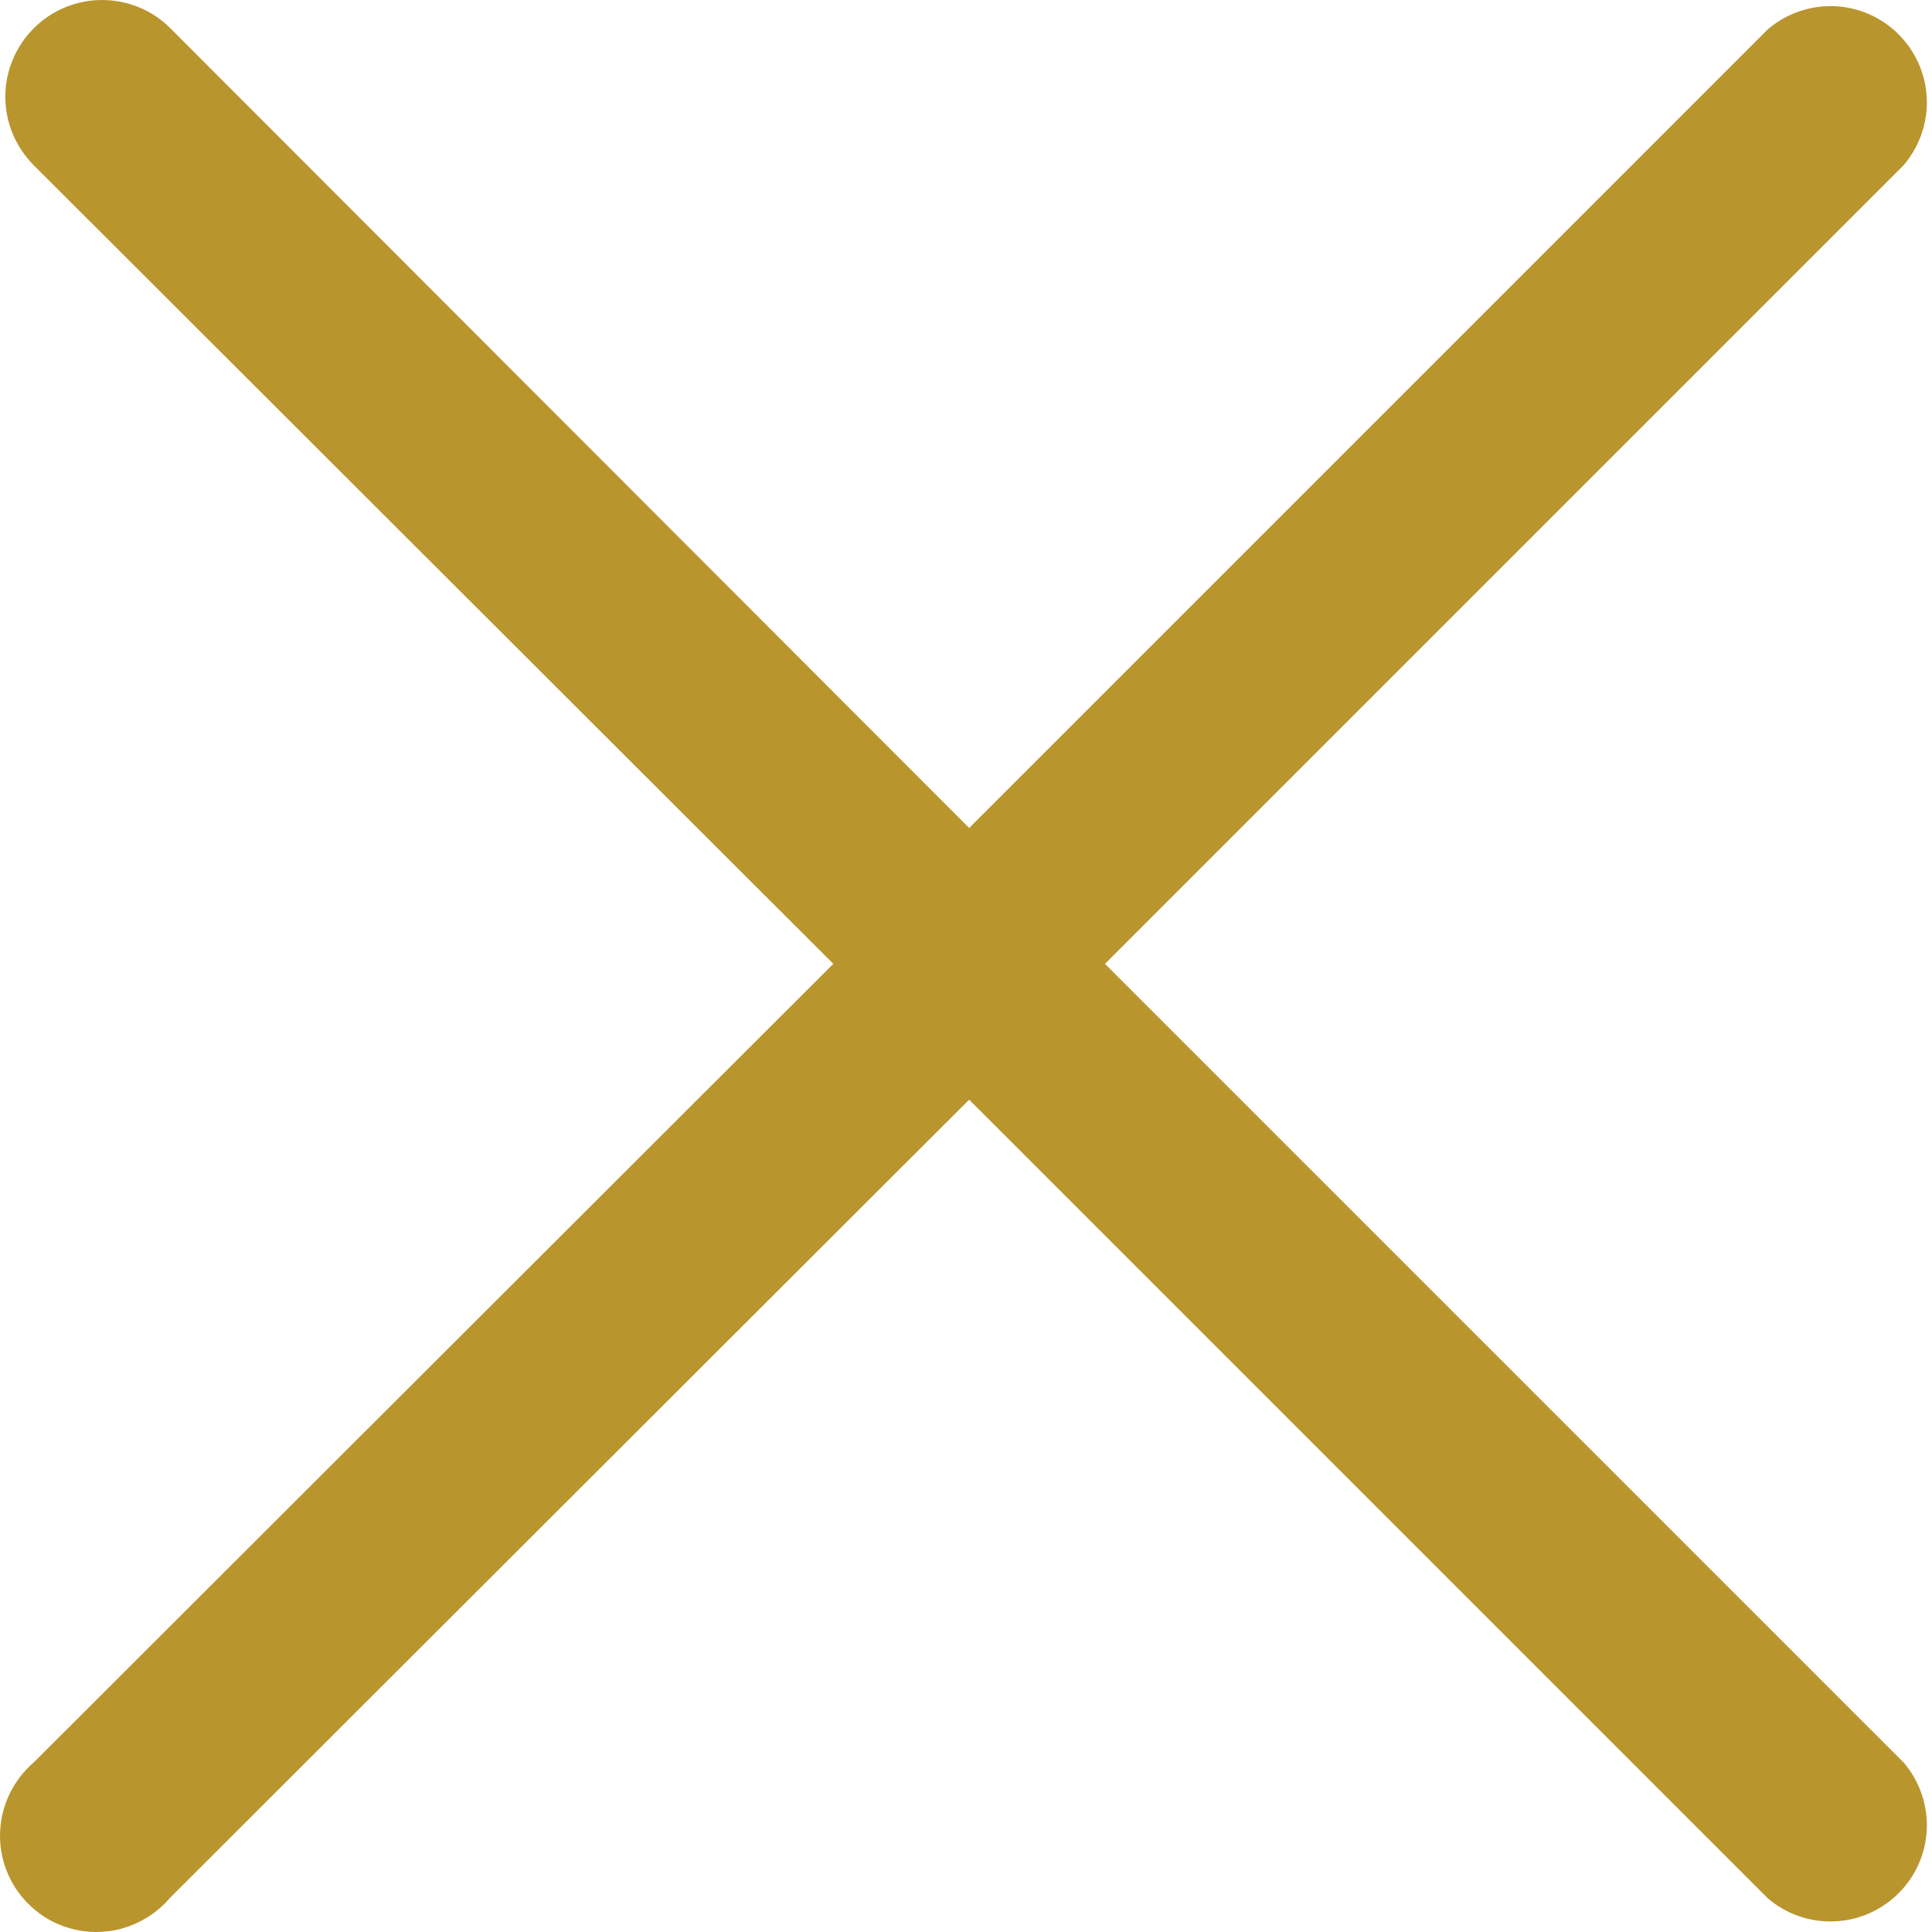 <svg width="16" height="16" viewBox="0 0 16 16" fill="none" xmlns="http://www.w3.org/2000/svg">
<path d="M9.151 7.982L15.765 1.368C15.896 1.215 15.964 1.019 15.957 0.818C15.949 0.617 15.866 0.427 15.723 0.284C15.581 0.142 15.391 0.059 15.19 0.051C14.989 0.044 14.793 0.112 14.64 0.243L8.026 6.857L1.412 0.235C1.262 0.084 1.058 0 0.845 0C0.633 0 0.429 0.084 0.279 0.235C0.129 0.385 0.044 0.589 0.044 0.801C0.044 1.014 0.129 1.217 0.279 1.368L6.901 7.982L0.279 14.596C0.195 14.668 0.128 14.756 0.08 14.855C0.032 14.954 0.005 15.062 0.001 15.171C-0.004 15.281 0.015 15.391 0.055 15.493C0.095 15.596 0.156 15.689 0.234 15.766C0.311 15.844 0.404 15.905 0.507 15.945C0.609 15.985 0.719 16.004 0.829 15.999C0.939 15.995 1.046 15.968 1.145 15.92C1.244 15.873 1.332 15.805 1.404 15.721L8.026 9.107L14.64 15.721C14.793 15.852 14.989 15.92 15.19 15.912C15.391 15.905 15.581 15.821 15.723 15.679C15.866 15.537 15.949 15.347 15.957 15.146C15.964 14.945 15.896 14.749 15.765 14.596L9.151 7.982Z" fill="#B9952E"/>
</svg>
